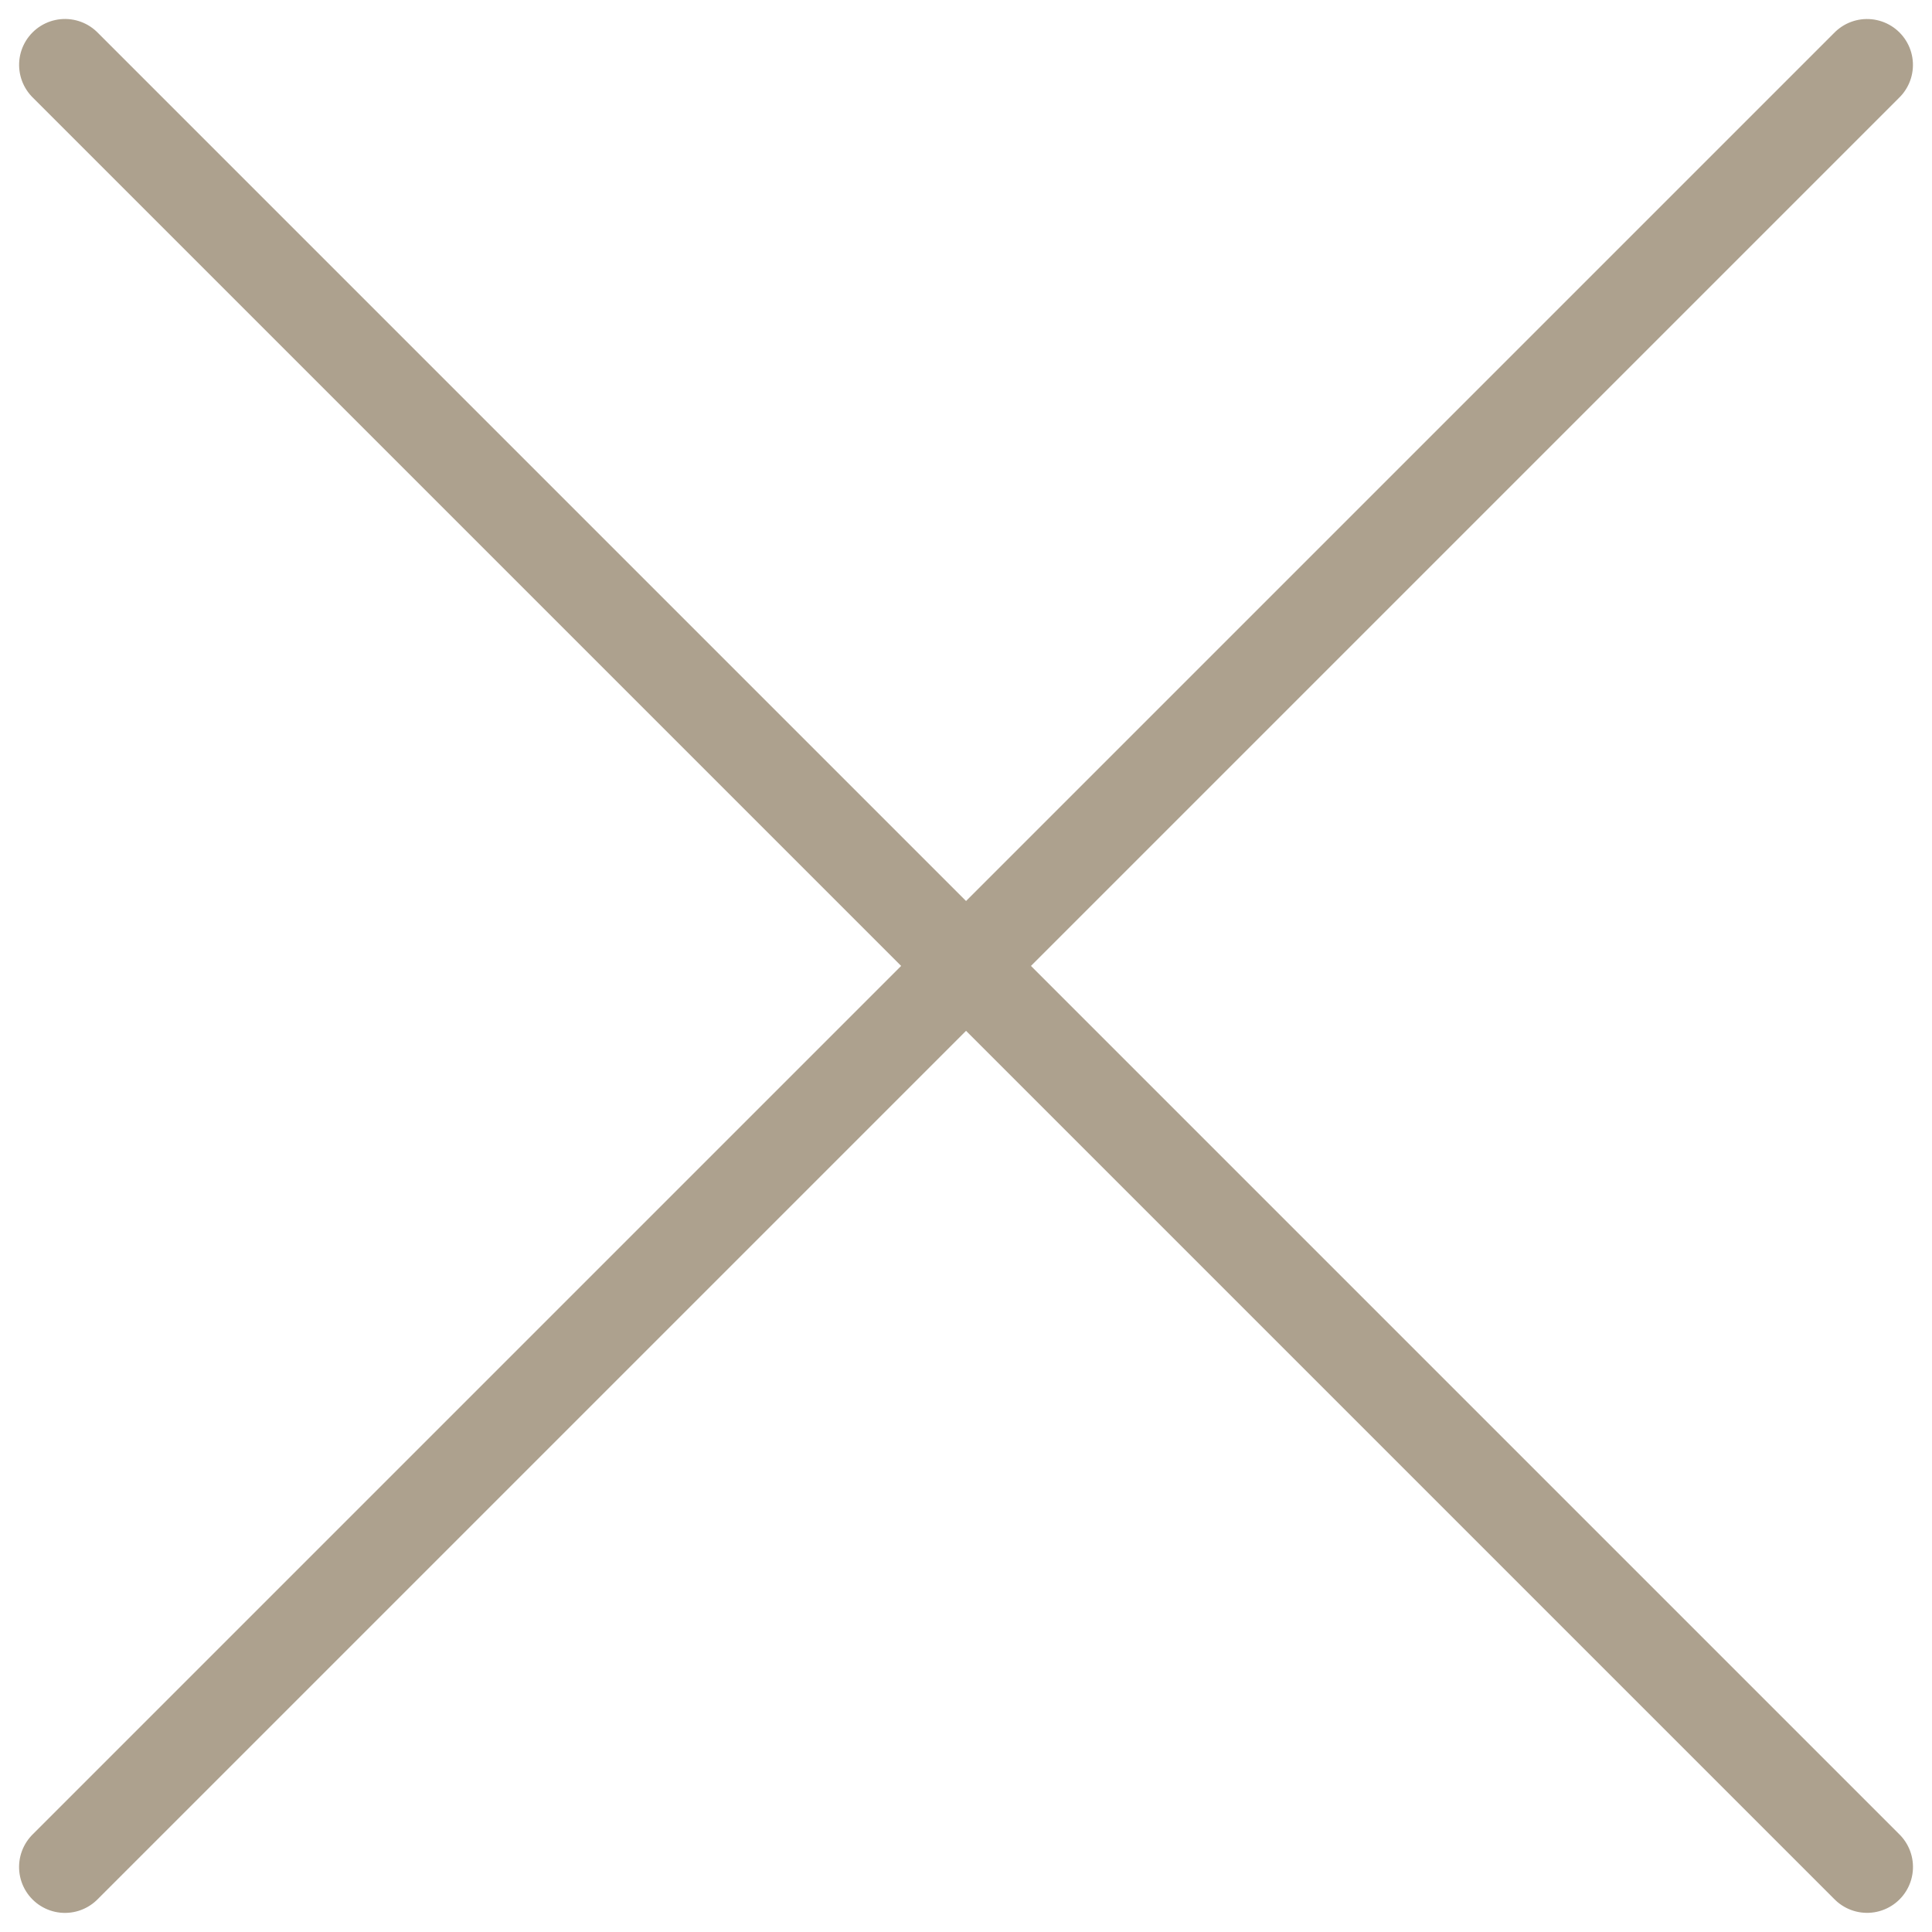 <svg xmlns="http://www.w3.org/2000/svg" width="21.046" height="21.046" viewBox="0 0 21.046 21.046">
    <g transform="translate(-15.792 -25.793)">
        <path d="M-22327-3321.435h27.762" transform="translate(13455.464 18162.682) rotate(45)" fill="none" stroke="#ADA18E" stroke-linecap="round" stroke-width="1"/>
        <path d="M-22327-3321.435h27.762" transform="translate(18152.682 -13392.833) rotate(-45)" fill="none" stroke="#ADA18E" stroke-linecap="round" stroke-width="1"/></g>
</svg>